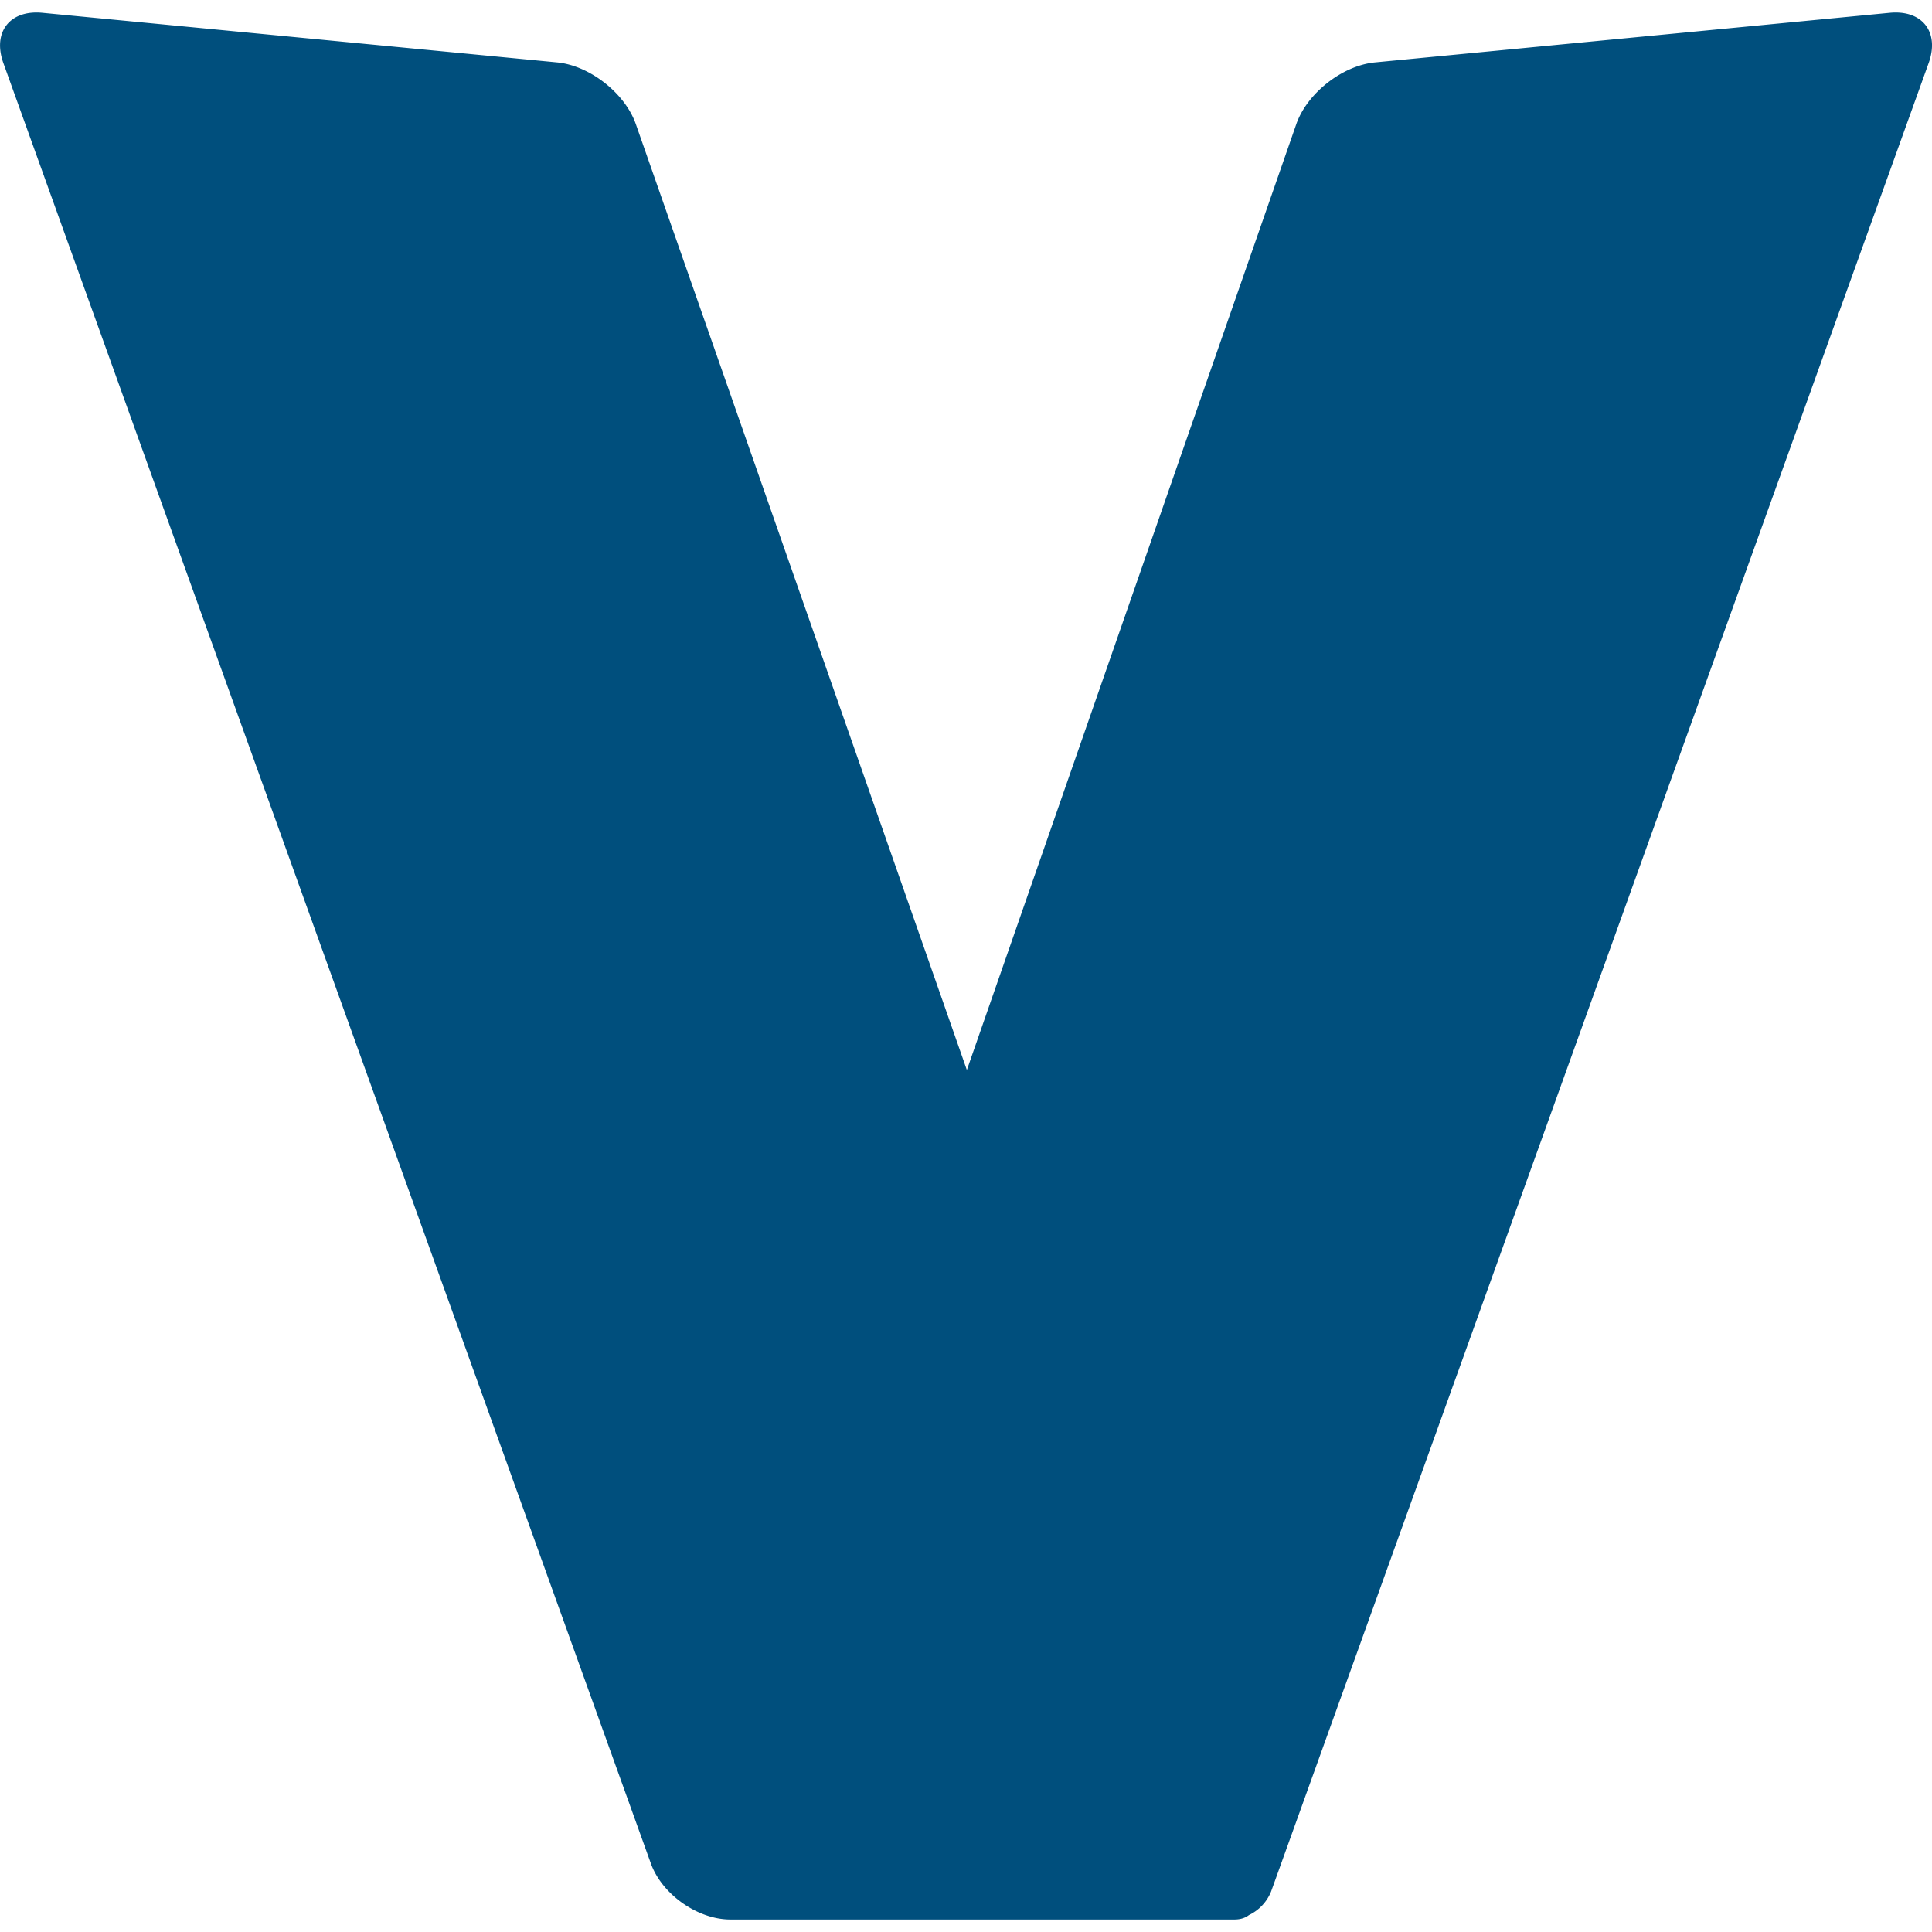 <?xml version="1.0" standalone="no"?><!DOCTYPE svg PUBLIC "-//W3C//DTD SVG 1.1//EN" "http://www.w3.org/Graphics/SVG/1.1/DTD/svg11.dtd"><svg t="1758000249285" class="icon" viewBox="0 0 1024 1024" version="1.1" xmlns="http://www.w3.org/2000/svg" p-id="4780" xmlns:xlink="http://www.w3.org/1999/xlink" width="256" height="256"><path d="M1001.585 6.784L728.775 33.067c-17.323 1.664-36.011 16.341-41.728 32.768L512.455 567.125 337.009 65.792c-5.717-16.384-24.448-31.061-41.728-32.725L22.471 6.784C5.191 5.12-4.068 17.024 1.777 33.408L344.988 987.733c5.888 16.341 24.789 29.653 42.155 29.653h267.179c3.115 0 5.717-0.853 7.637-2.347a23.68 23.68 0 0 0 11.733-12.459l1.664-4.608L1022.236 33.408c5.888-16.384-3.371-28.288-20.651-26.624z" p-id="4781" fill="#004f7d"></path></svg>